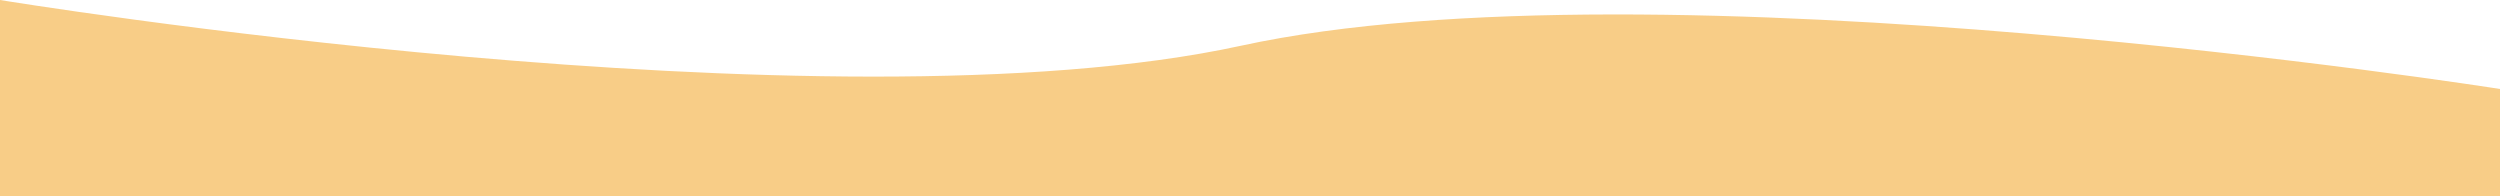 <svg xmlns="http://www.w3.org/2000/svg" viewBox="0 0 1920 150.51"><rect x="0" y="0" width="1920" height="150.51" fill="#333333" stroke="none"/><defs><style>.cls-1{fill:#fff;}.cls-2{fill:#f8cd87;}</style></defs><g id="Calque_2" data-name="Calque 2"><g id="Calque_1-2" data-name="Calque 1"><polygon class="cls-1" points="0 0 1920 0 1920 150.51 0 147.67 0 0"/><path id="Tracé_18" data-name="Tracé 18" class="cls-2" d="M0,150.51H1920V68.34S1271.2-34.11,953.1,35.12,0,0,0,0Z"/></g></g></svg>